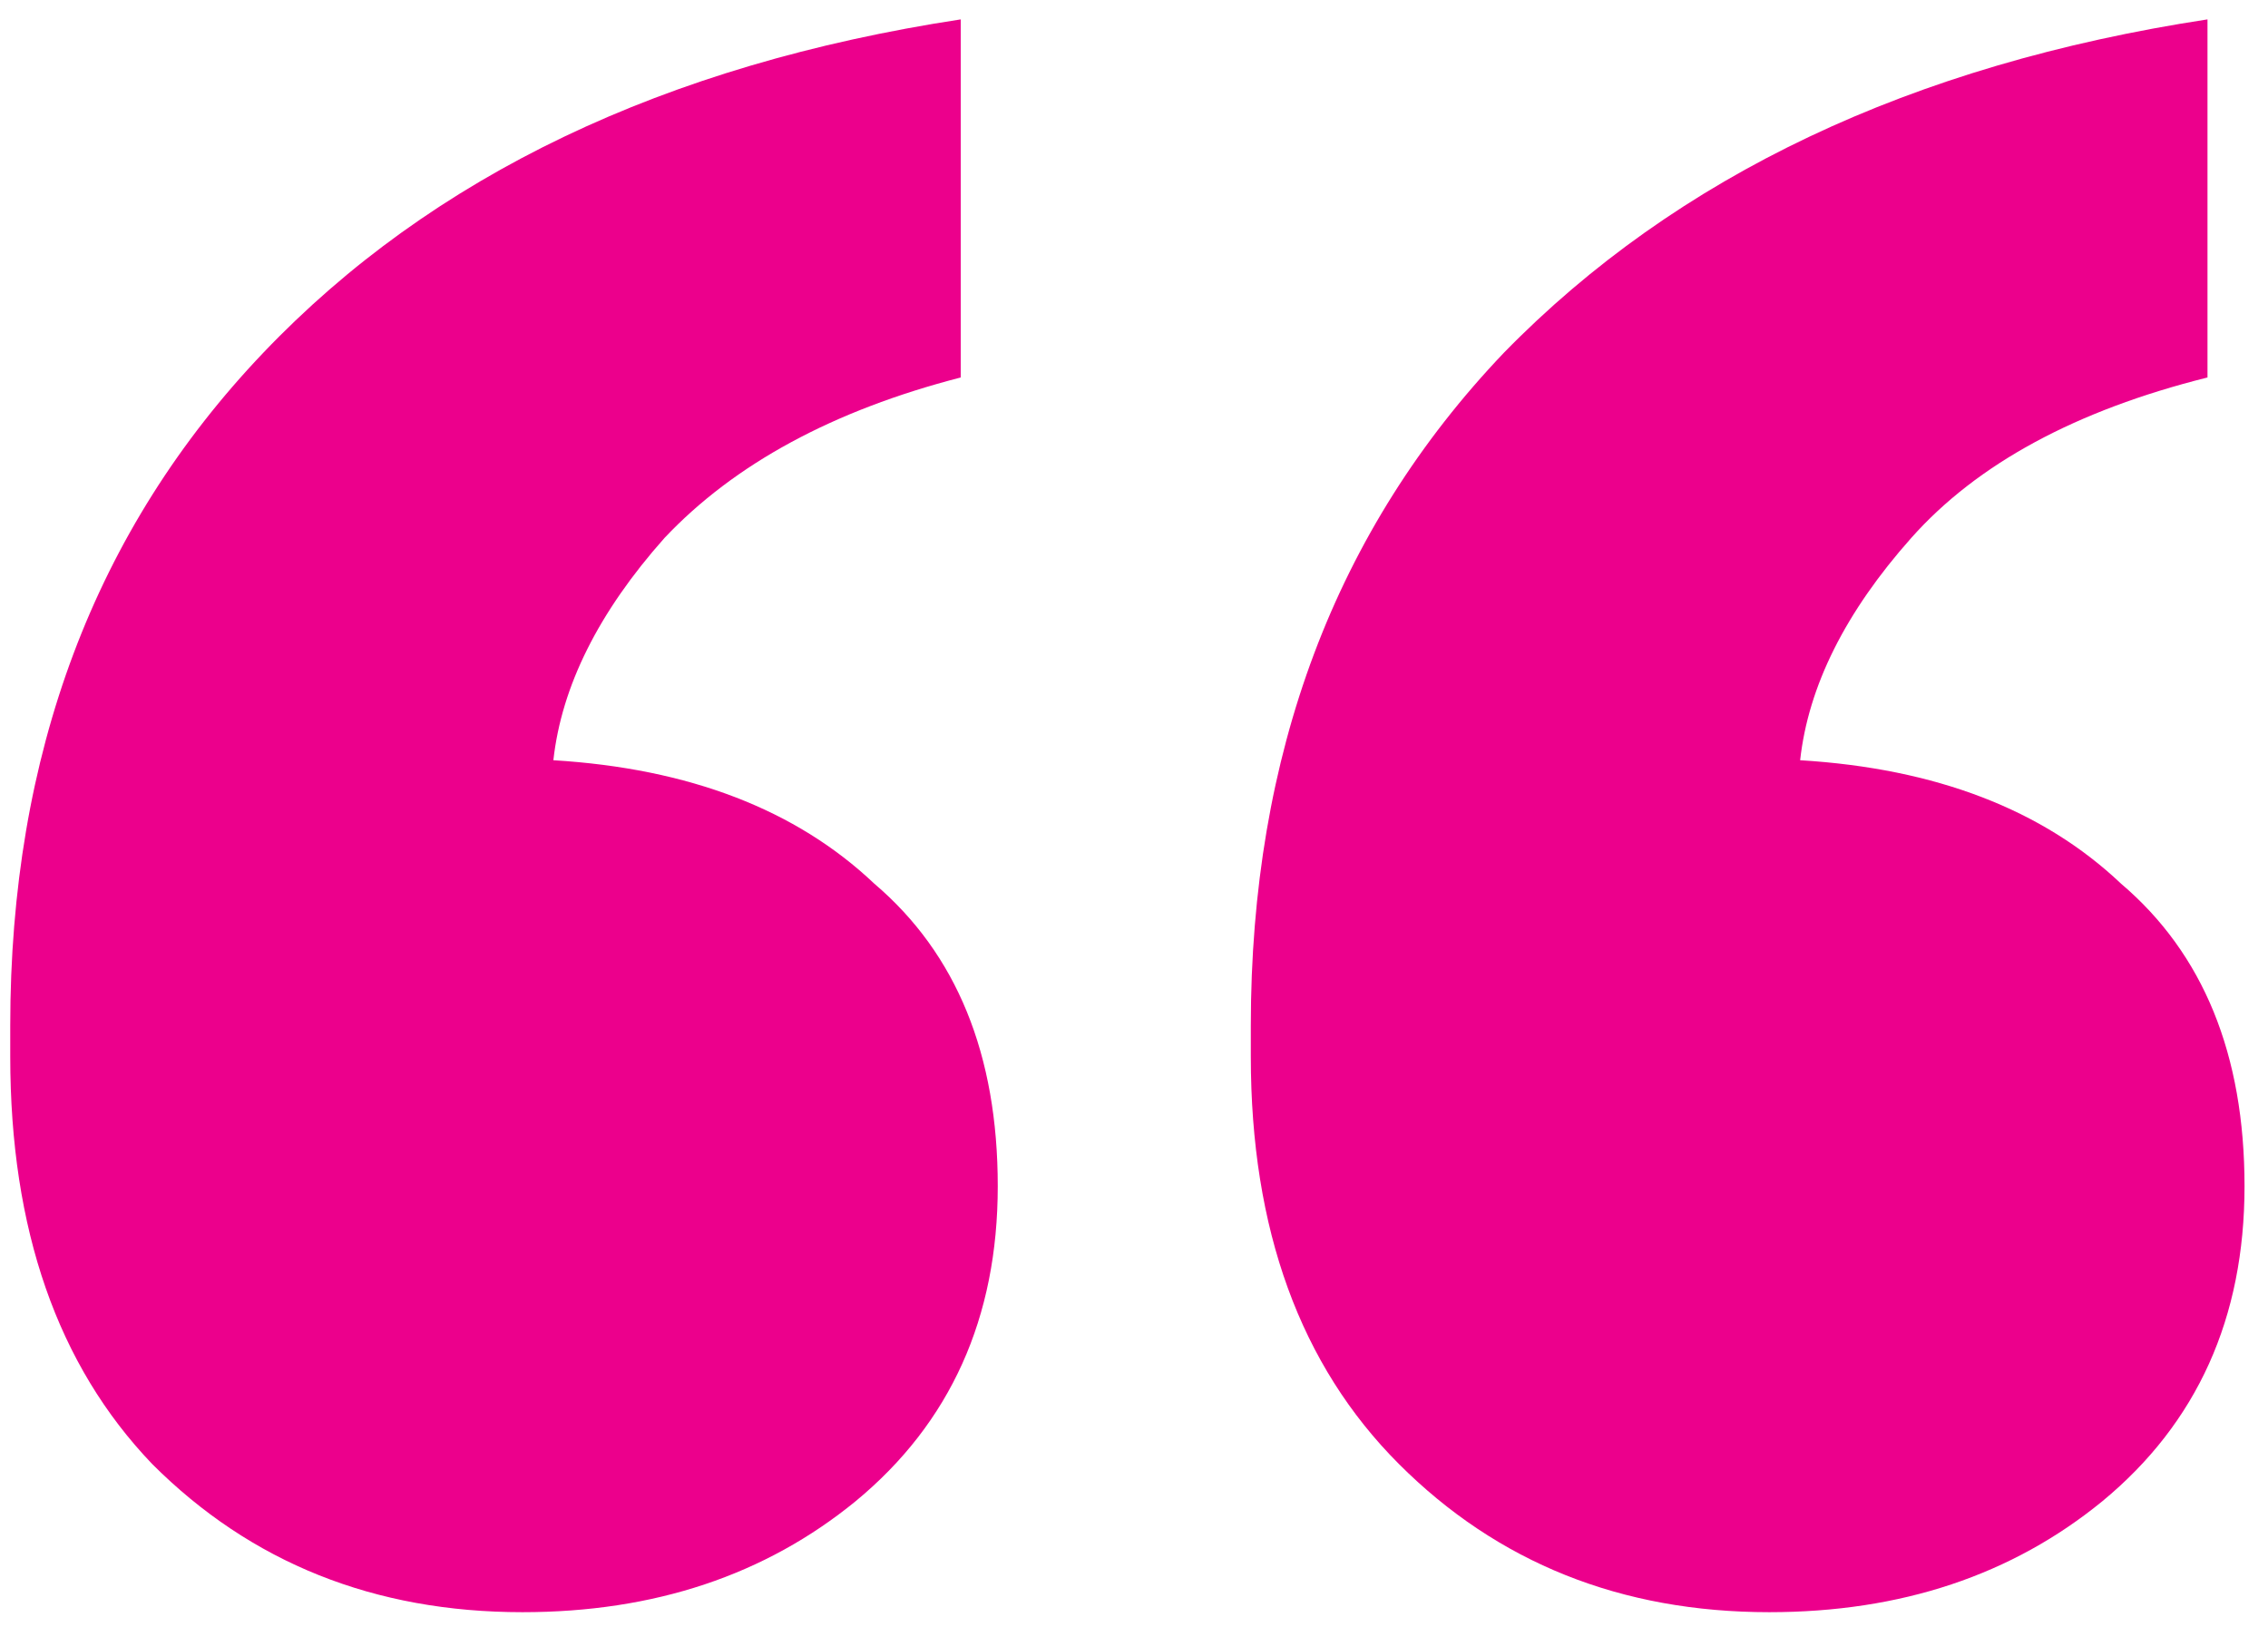 <svg width="97" height="70" viewBox="0 0 97 70" fill="none" xmlns="http://www.w3.org/2000/svg">
<path d="M41.089 16.14C35.634 17.547 31.41 19.835 28.419 23.003C25.603 26.171 24.019 29.338 23.667 32.506C29.474 32.858 34.05 34.618 37.394 37.785C40.913 40.777 42.673 45.089 42.673 50.72C42.673 56.351 40.649 60.839 36.602 64.183C32.73 67.35 27.979 68.934 22.347 68.934C16.012 68.934 10.732 66.822 6.509 62.599C2.461 58.375 0.438 52.568 0.438 45.176V43.857C0.438 32.242 4.045 22.651 11.26 15.084C18.476 7.516 28.419 2.765 41.089 0.829V16.14ZM94.412 16.14C88.78 17.547 84.557 19.835 81.741 23.003C78.925 26.171 77.341 29.338 76.99 32.506C82.797 32.858 87.373 34.618 90.716 37.785C94.236 40.777 95.996 45.089 95.996 50.72C95.996 56.351 93.972 60.839 89.924 64.183C86.053 67.35 81.301 68.934 75.67 68.934C69.334 68.934 64.055 66.822 59.831 62.599C55.608 58.375 53.496 52.568 53.496 45.176V43.857C53.496 32.242 57.104 22.651 64.319 15.084C71.71 7.516 81.741 2.765 94.412 0.829V16.14Z" fill="#EC008C"/>
</svg>
